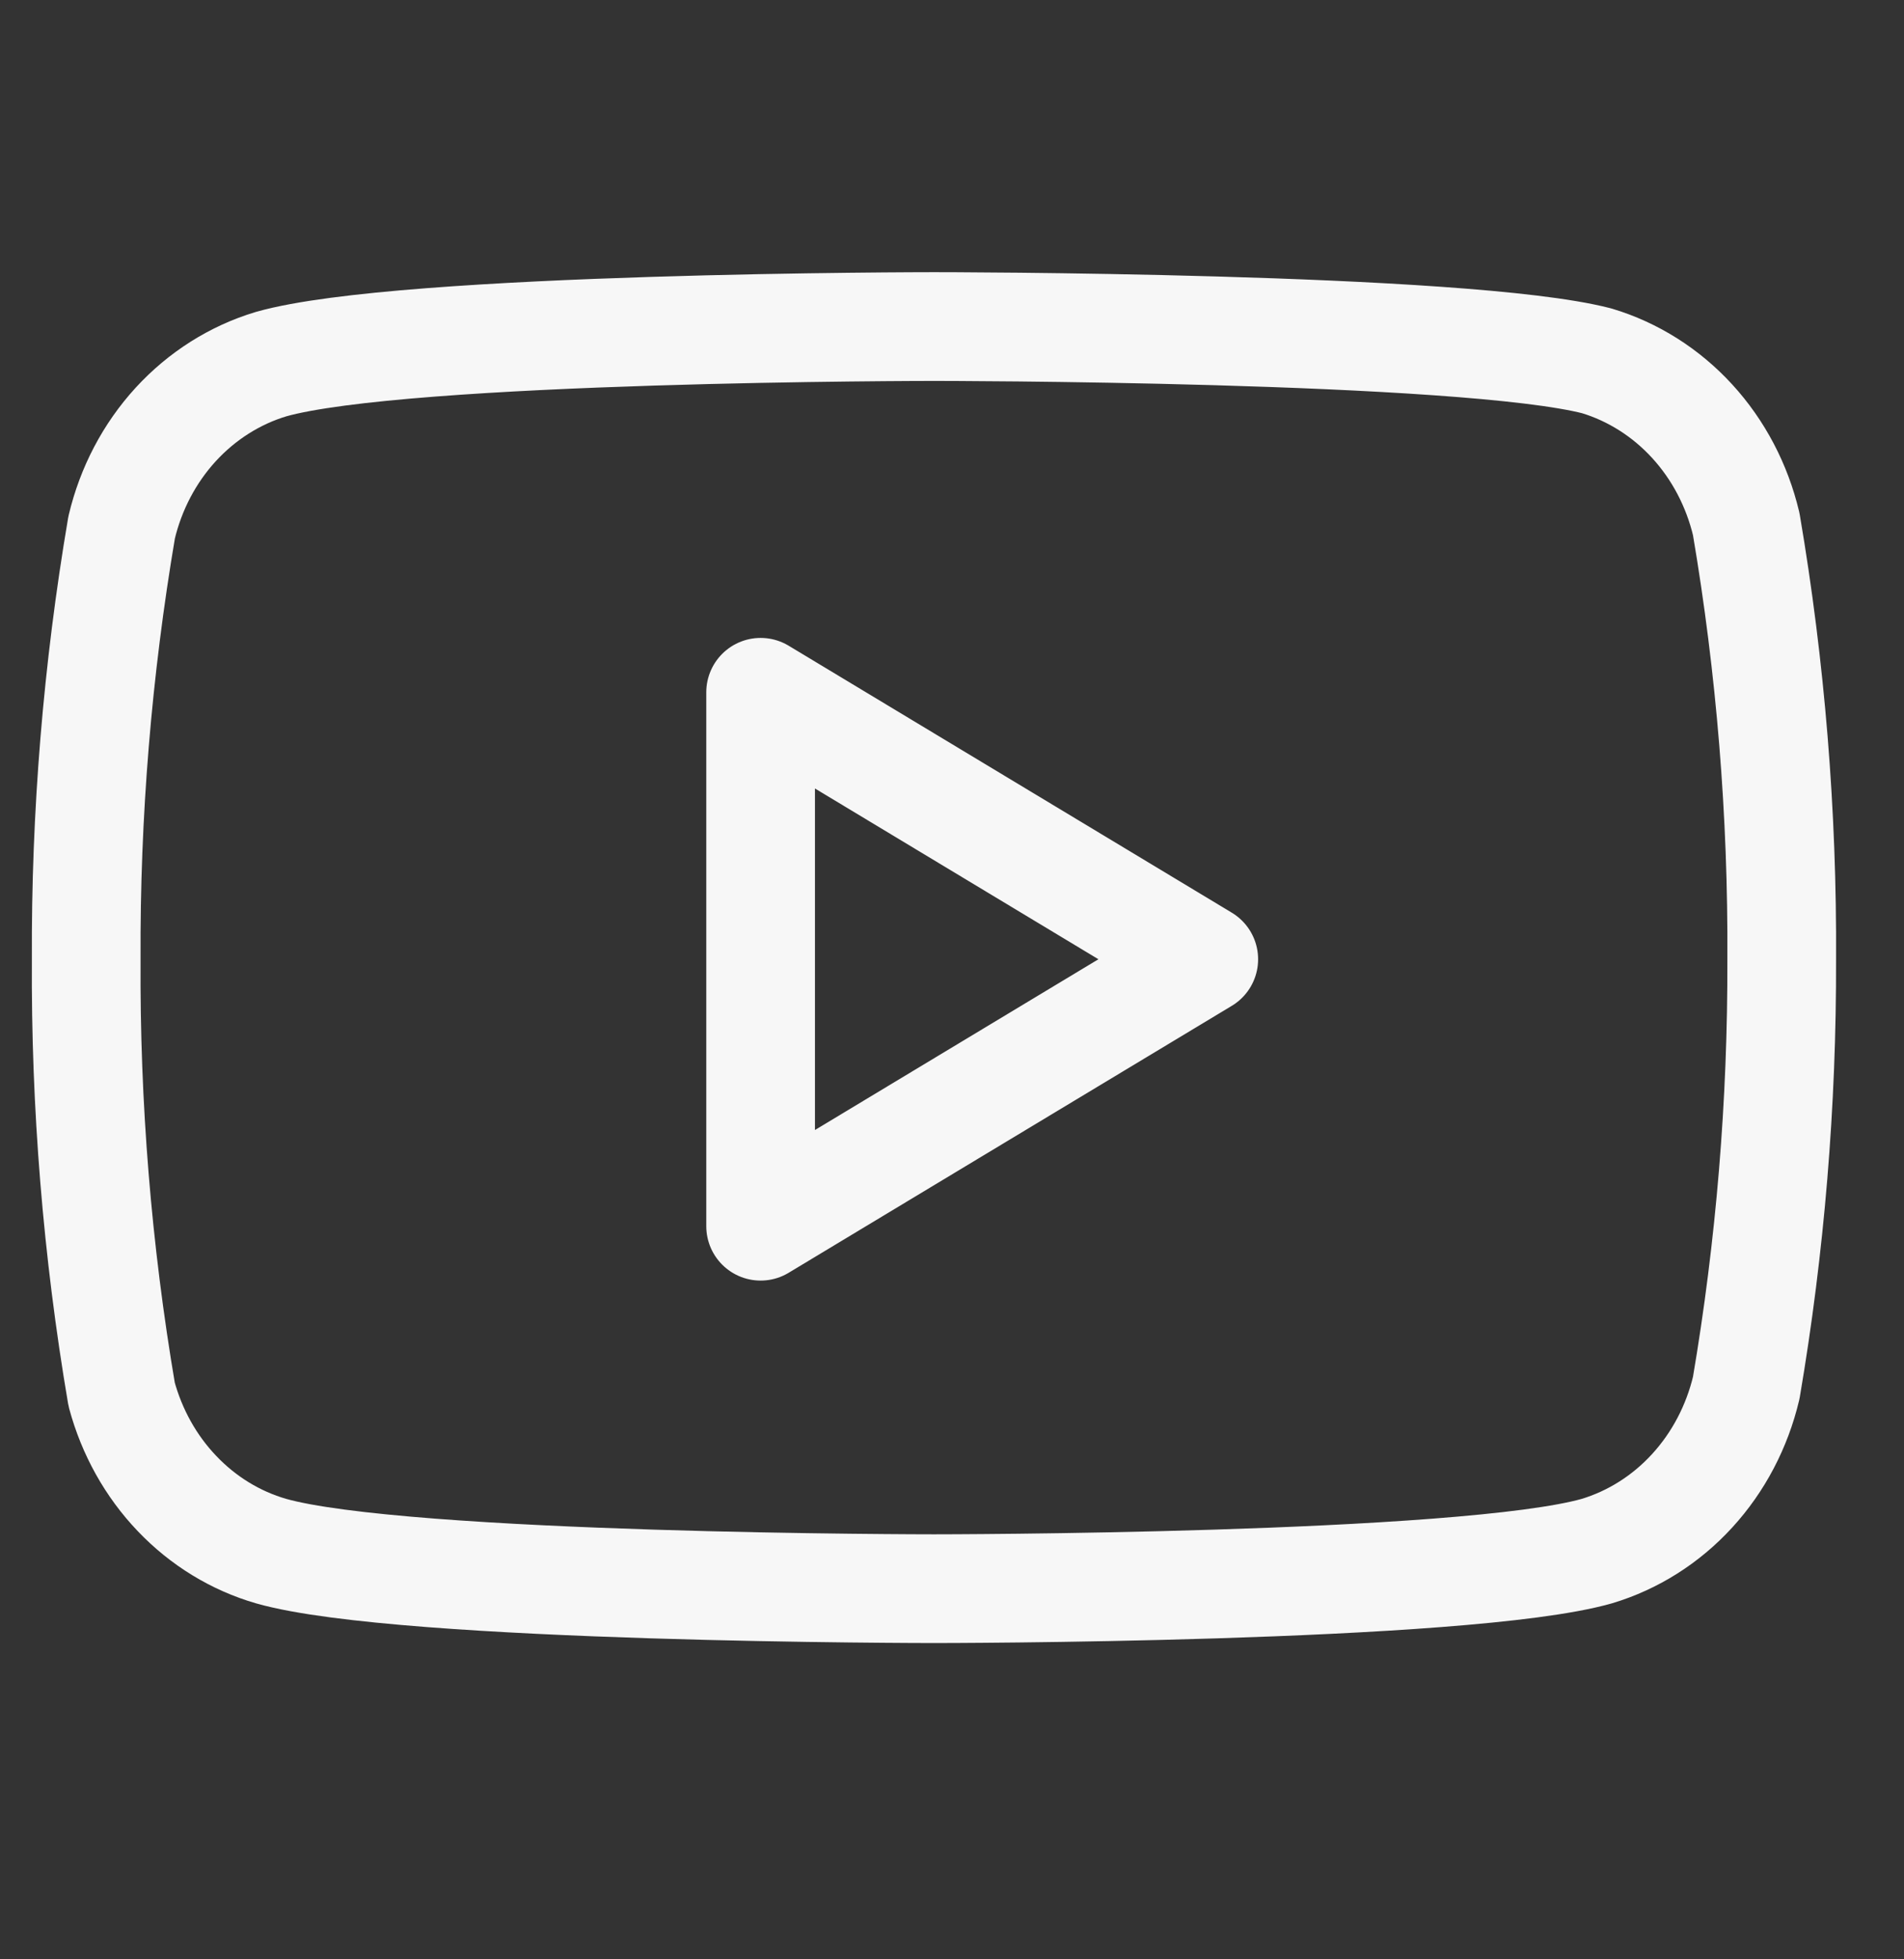 <svg width="35" height="36" viewBox="0 0 35 36" fill="none" xmlns="http://www.w3.org/2000/svg">
<rect x="0" y="0" width="35" height="36" fill="#333333" stroke="none"/>
<g clip-path="url(#clip0_2166_2695)">
<path d="M32.1 9.63C31.931 8.918 31.589 8.266 31.106 7.739C30.624 7.213 30.018 6.83 29.352 6.63C26.915 6 17.168 6 17.168 6C17.168 6 7.421 6 4.985 6.69C4.318 6.89 3.713 7.273 3.23 7.799C2.747 8.326 2.405 8.978 2.236 9.69C1.791 12.309 1.572 14.965 1.585 17.625C1.569 20.306 1.787 22.982 2.236 25.62C2.422 26.31 2.772 26.938 3.254 27.442C3.735 27.947 4.331 28.311 4.985 28.5C7.421 29.19 17.168 29.19 17.168 29.19C17.168 29.19 26.915 29.19 29.352 28.5C30.018 28.3 30.624 27.918 31.106 27.391C31.589 26.864 31.931 26.212 32.1 25.5C32.542 22.902 32.76 20.266 32.752 17.625C32.767 14.945 32.549 12.268 32.1 9.63V9.63Z" stroke="#F7F7F7" stroke-width="1.998" stroke-linecap="round" stroke-linejoin="round"/>
<path d="M13.982 22.53L22.128 17.625L13.982 12.72V22.53Z" stroke="#F7F7F7" stroke-width="1.998" stroke-linecap="round" stroke-linejoin="round"/>
</g>
<defs>
<clipPath id="clip0_2166_2695">
<rect width="34" height="36" fill="white" transform="translate(0.17)"/>
</clipPath>
</defs>
</svg>
